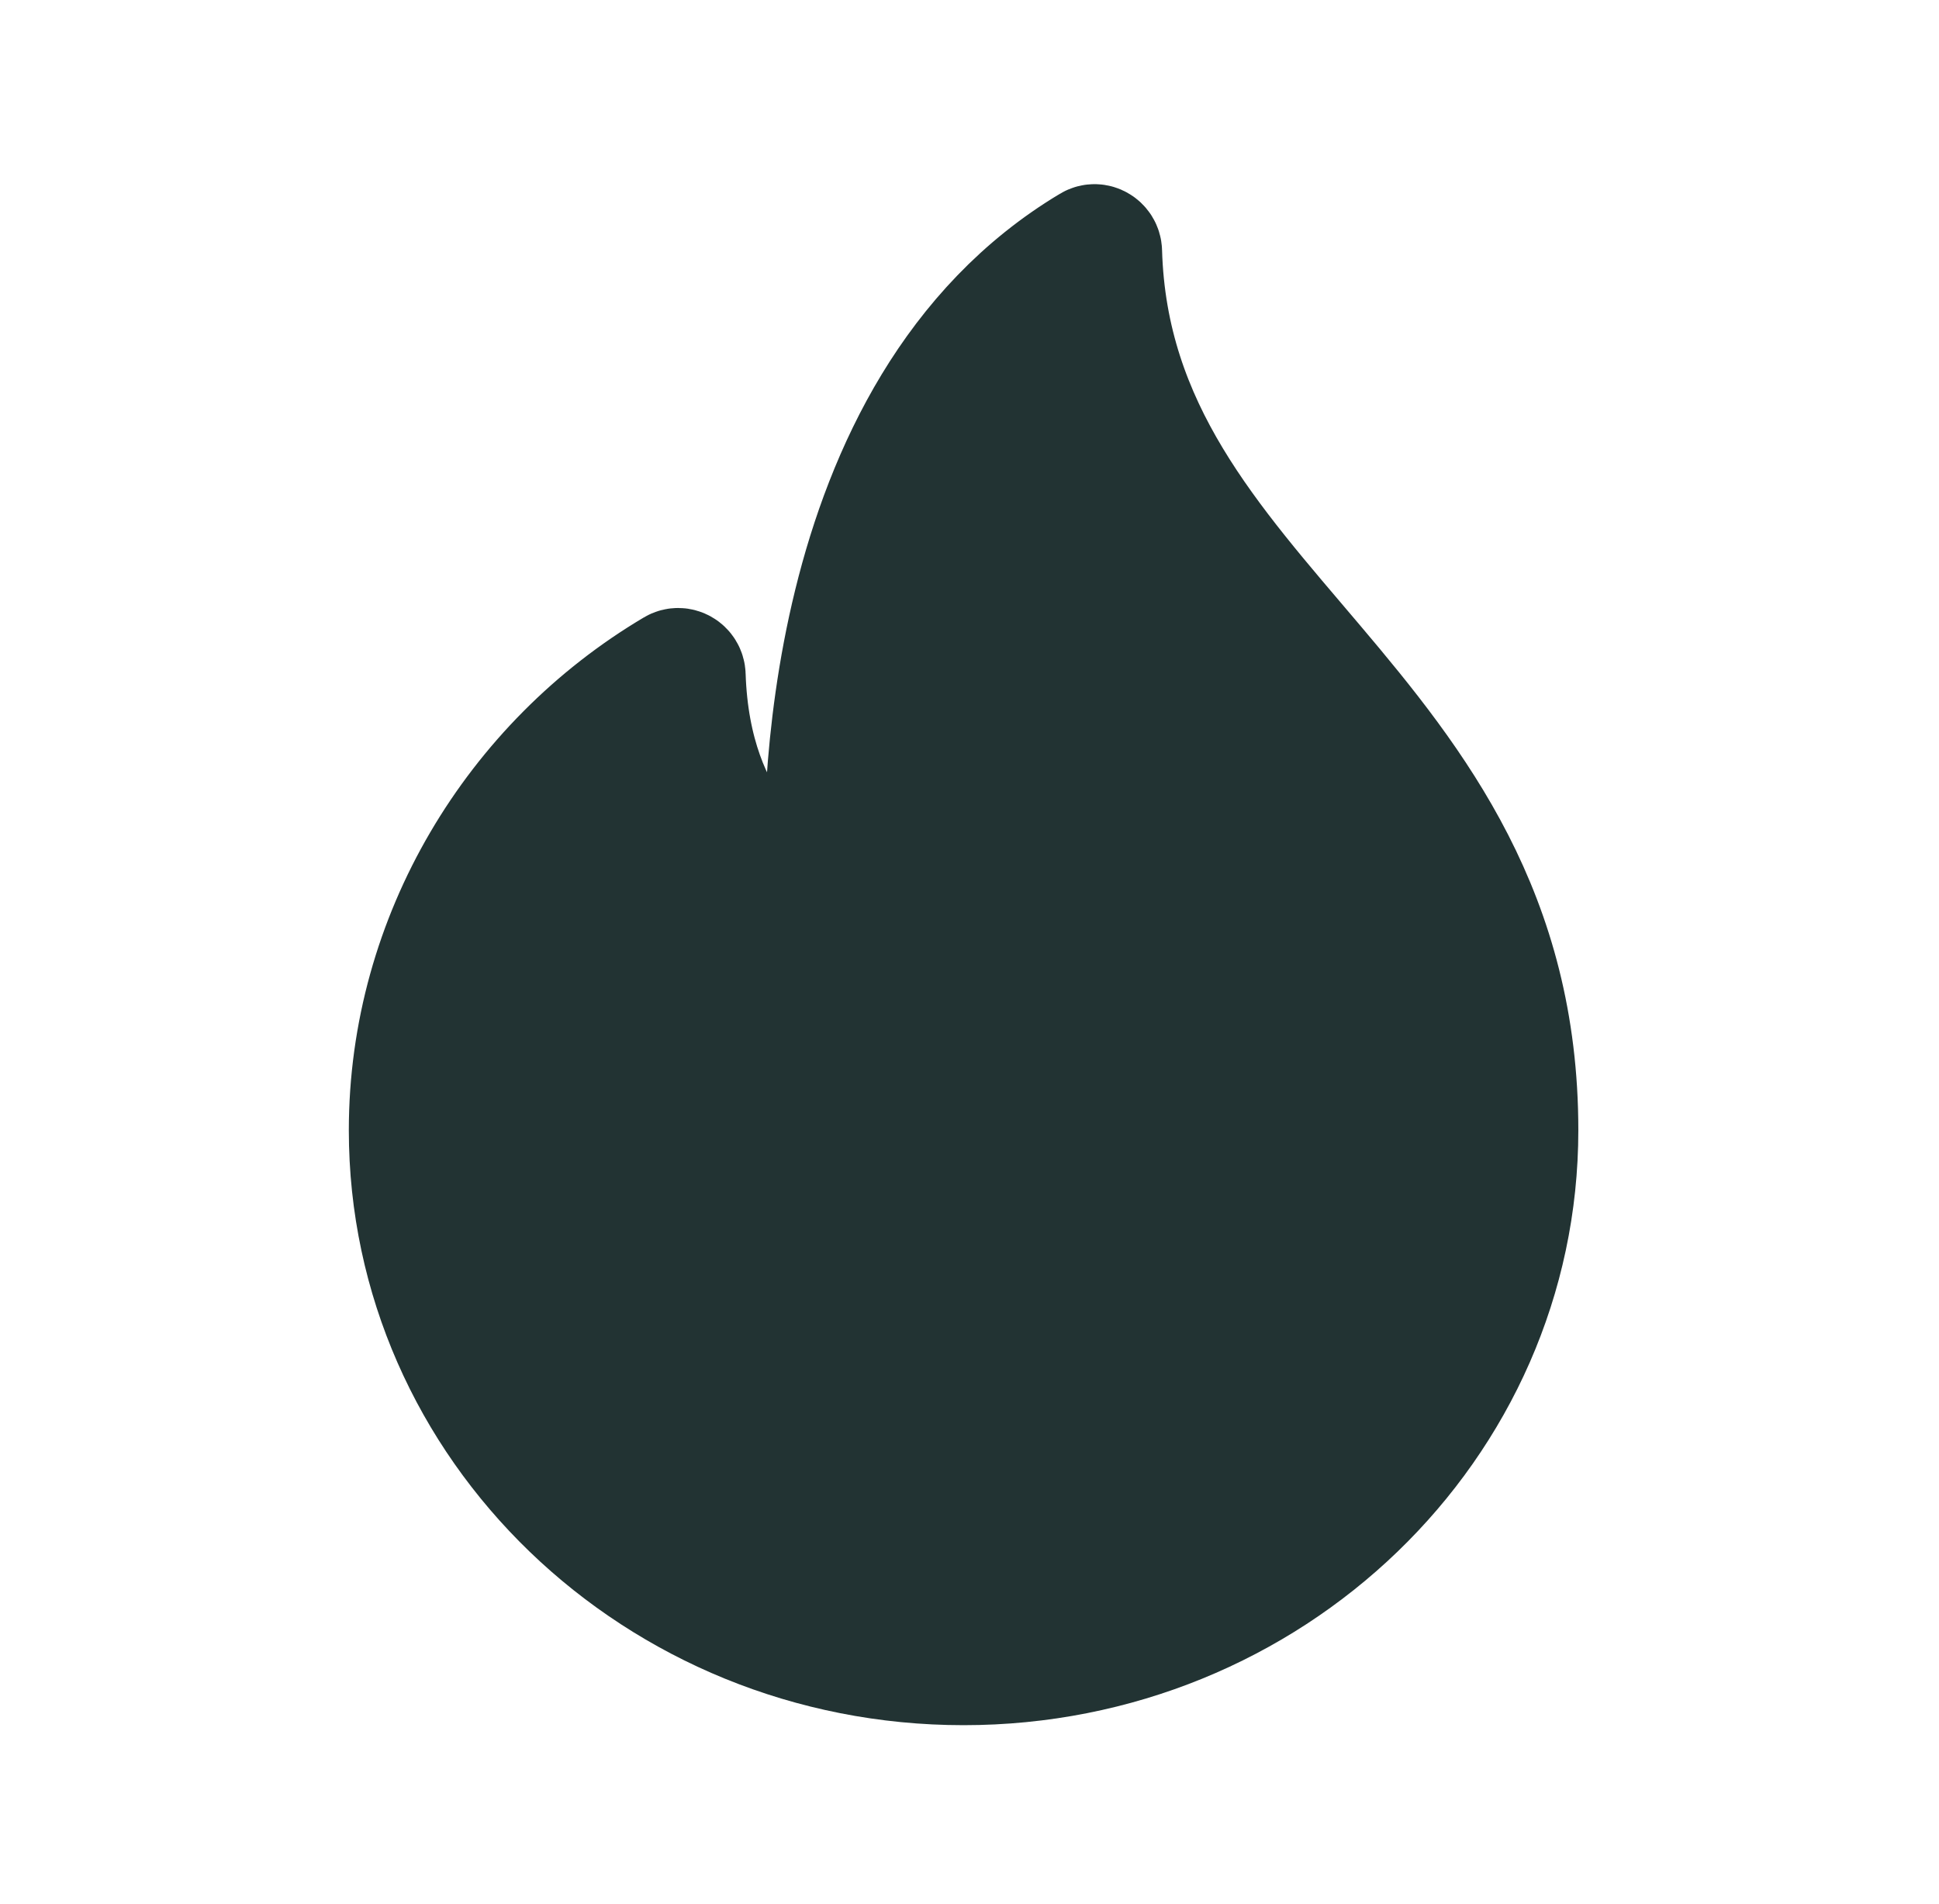 <svg width="55" height="54" viewBox="0 0 55 54" fill="none" xmlns="http://www.w3.org/2000/svg">
<path d="M31.275 7.138C31.27 6.966 31.083 6.854 30.936 6.942C23.139 11.601 23.283 23.285 23.376 25.403C23.383 25.562 23.232 25.675 23.087 25.607C22.187 25.183 19.606 23.585 19.463 19.16C19.458 18.988 19.272 18.877 19.125 18.965C14.61 21.641 11.582 26.582 11.582 32.062C11.582 40.45 18.634 47.25 27.332 47.25C36.031 47.25 43.082 40.45 43.082 32.062C43.082 19.877 31.563 17.256 31.275 7.138Z" fill="#223333" stroke="#223333" stroke-width="3.375"/>
</svg>
